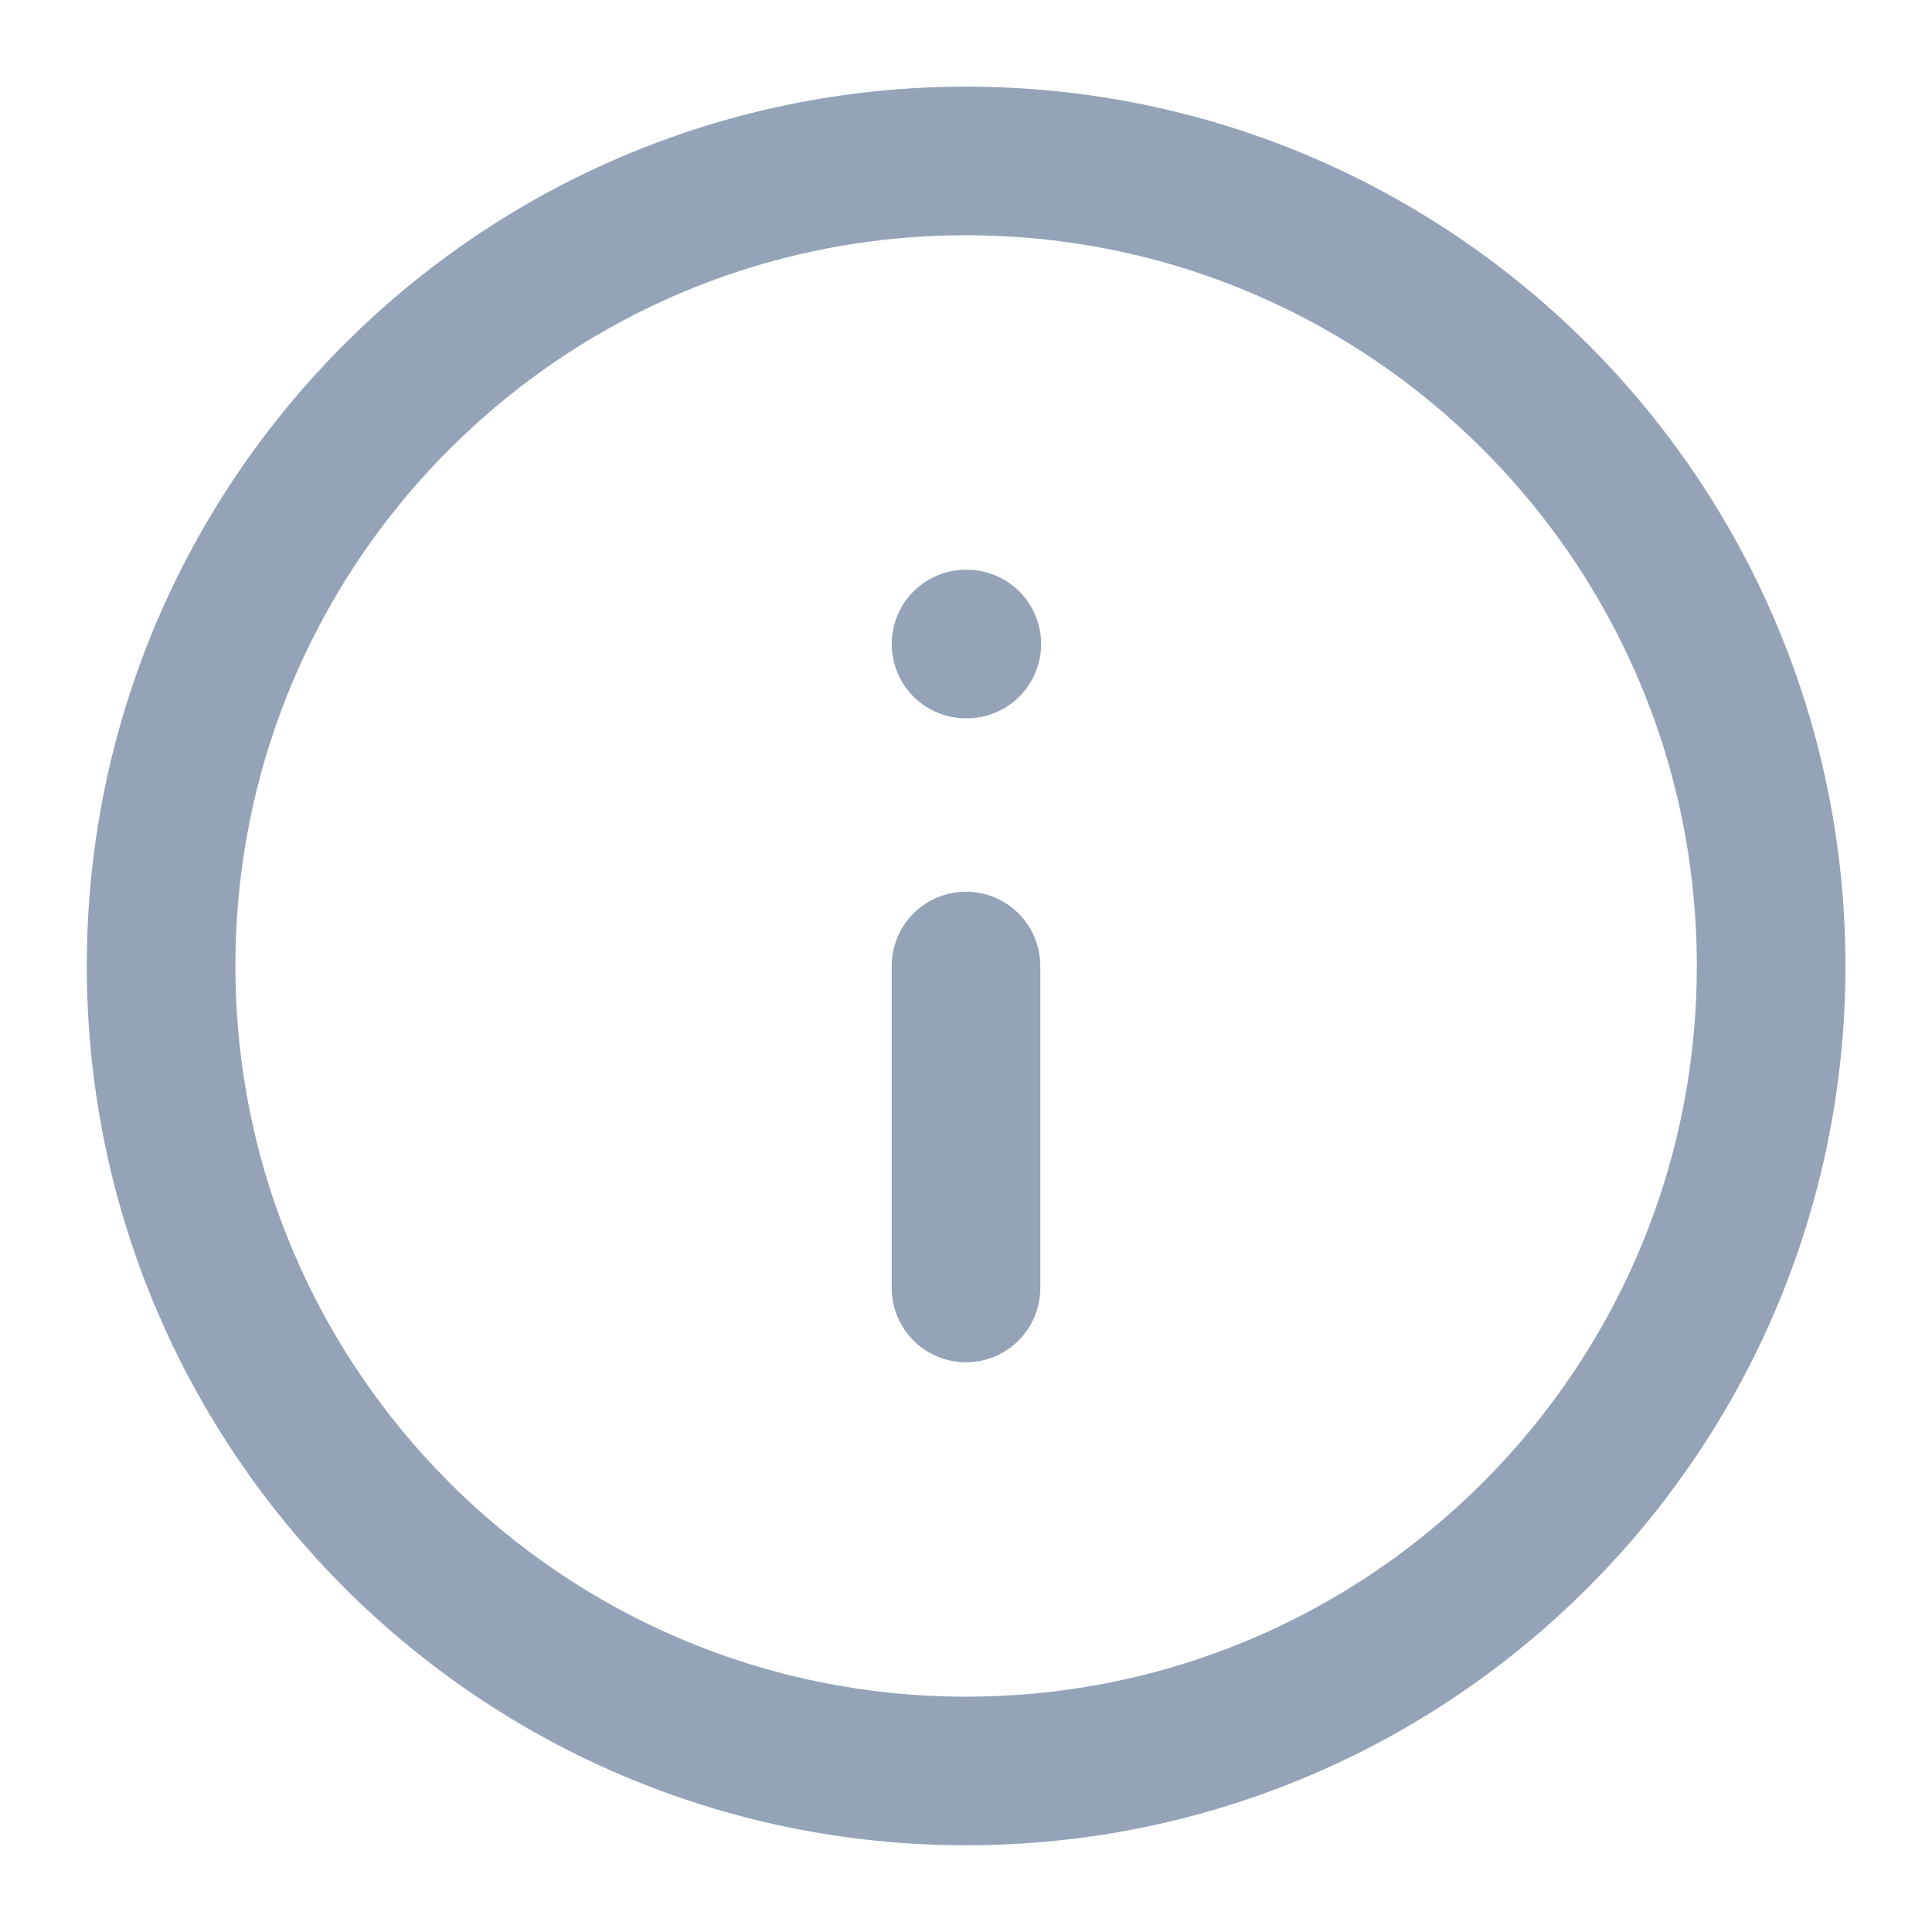 <svg width="26" height="26" viewBox="0 0 26 26" fill="none" xmlns="http://www.w3.org/2000/svg">
<path d="M13.001 23.833C18.984 23.833 23.835 18.982 23.835 12.999C23.835 7.016 18.984 2.166 13.001 2.166C7.018 2.166 2.168 7.016 2.168 12.999C2.168 18.982 7.018 23.833 13.001 23.833Z" stroke="#94A3B8" stroke-width="2" stroke-linecap="round" stroke-linejoin="round"/>
<path d="M13 17.333V13" stroke="#94A3B8" stroke-width="2" stroke-linecap="round" stroke-linejoin="round"/>
<path d="M13 8.667H13.011" stroke="#94A3B8" stroke-width="2" stroke-linecap="round" stroke-linejoin="round"/>
</svg>
